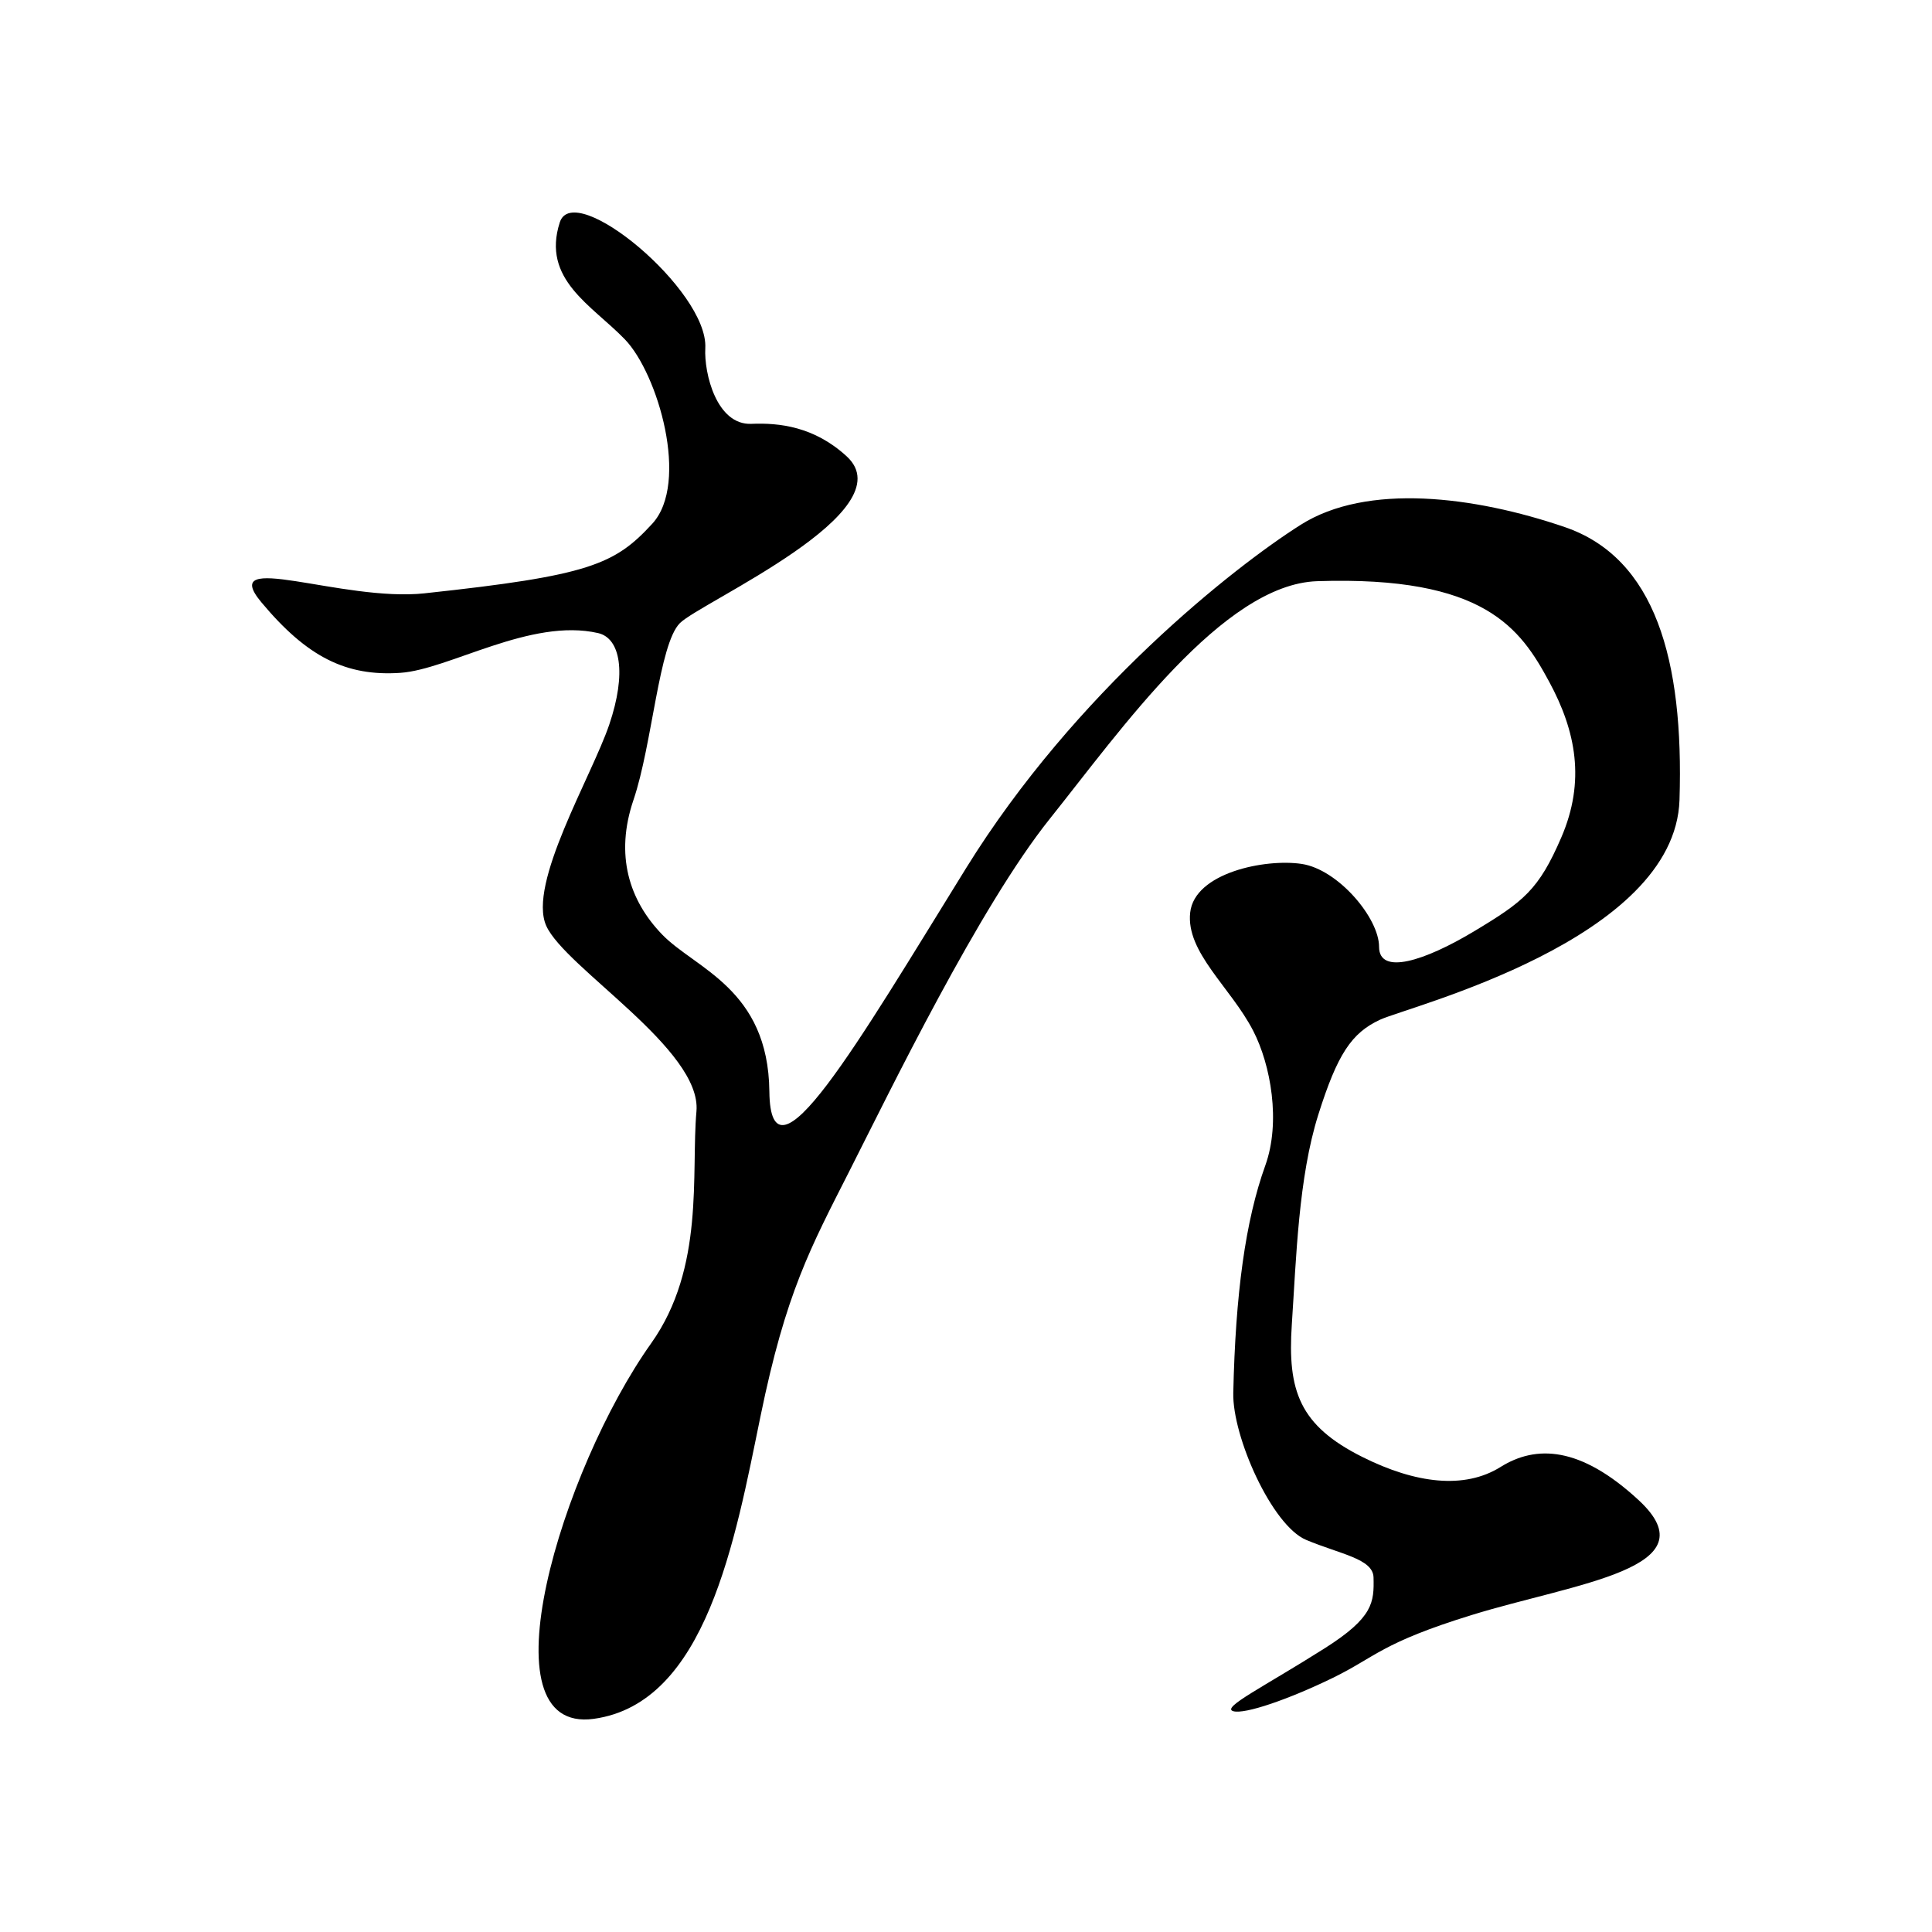 <?xml version="1.0" encoding="UTF-8" standalone="no"?>
<!-- Generator: Adobe Illustrator 12.0.0, SVG Export Plug-In . SVG Version: 6.00 Build 51448)  -->

<svg
   xmlns:dc="http://purl.org/dc/elements/1.1/"
   xmlns:cc="http://creativecommons.org/ns#"
   xmlns:rdf="http://www.w3.org/1999/02/22-rdf-syntax-ns#"
   xmlns:svg="http://www.w3.org/2000/svg"
   xmlns="http://www.w3.org/2000/svg"
   xmlns:sodipodi="http://sodipodi.sourceforge.net/DTD/sodipodi-0.dtd"
   xmlns:inkscape="http://www.inkscape.org/namespaces/inkscape"
   version="1.1"
   id="レイヤー_1"
   width="100"
   height="100"
   viewBox="0 0 100 100"
   overflow="visible"
   enable-background="new 0 0 369.344 389.812"
   xml:space="preserve"
   sodipodi:docname="Hiragana_KI_01.svg"
   style="overflow:visible"
   inkscape:version="0.92.3 (2405546, 2018-03-11)"><defs
   id="defs3102" /><sodipodi:namedview
   pagecolor="#ffffff"
   bordercolor="#666666"
   borderopacity="1"
   objecttolerance="10"
   gridtolerance="10"
   guidetolerance="10"
   inkscape:pageopacity="0"
   inkscape:pageshadow="2"
   inkscape:window-width="1920"
   inkscape:window-height="1001"
   id="namedview3100"
   showgrid="false"
   inkscape:zoom="4.8433602"
   inkscape:cx="62.917769"
   inkscape:cy="37.448108"
   inkscape:window-x="-9"
   inkscape:window-y="-9"
   inkscape:window-maximized="1"
   inkscape:current-layer="レイヤー_1" />
<path
   d="m 21.984,30.71 c -4.264,0.458 -10.748,-2.287 -8.461,0.458 2.375,2.851 4.404,3.849 7.203,3.658 2.516,-0.171 6.746,-2.859 10.234,-2.057 1.149,0.264 1.486,2.058 0.572,4.745 -0.915,2.687 -4.231,8.233 -3.259,10.405 0.972,2.172 8.061,6.403 7.775,9.605 -0.286,3.202 0.445,8.08 -2.344,12.005 -4.631,6.517 -8.804,20.238 -2.973,19.438 5.831,-0.8 7.318,-9.261 8.633,-15.665 1.315,-6.403 2.572,-8.689 4.631,-12.748 2.058,-4.059 6.689,-13.607 10.348,-18.18 3.659,-4.574 8.962,-12.131 13.835,-12.292 8.69,-0.286 10.519,2.458 12.006,5.202 1.388,2.563 1.887,5.145 0.629,8.061 -1.17,2.712 -1.944,3.316 -4.516,4.86 -2.573,1.544 -4.917,2.286 -4.917,0.8 0,-1.486 -2.115,-4.002 -4.002,-4.288 -1.887,-0.286 -5.546,0.457 -5.774,2.515 -0.229,2.058 2.101,3.876 3.259,6.118 0.915,1.771 1.438,4.727 0.629,6.974 -1.029,2.858 -1.544,6.632 -1.658,11.777 -0.05,2.255 2.001,6.861 3.773,7.604 1.772,0.743 3.464,0.974 3.487,1.944 0.031,1.289 -0.011,2.069 -2.515,3.658 -3.163,2.007 -5.376,3.075 -4.749,3.263 0.597,0.179 2.919,-0.634 5.149,-1.72 2.23,-1.086 2.498,-1.807 7.203,-3.259 5.374,-1.658 12.463,-2.402 8.633,-5.945 -3.03,-2.802 -5.317,-2.859 -7.146,-1.716 -1.871,1.17 -4.402,0.858 -7.146,-0.514 -3.27,-1.635 -3.887,-3.429 -3.659,-6.86 0.229,-3.43 0.343,-7.605 1.372,-10.863 0.986,-3.122 1.715,-4.23 3.202,-4.916 1.487,-0.686 15.264,-4.117 15.493,-11.377 0.229,-7.261 -1.258,-12.52 -5.946,-14.121 -4.688,-1.601 -10.234,-2.287 -13.664,-0.114 -3.43,2.172 -11.663,8.633 -17.323,17.78 -5.66,9.147 -10.119,16.865 -10.176,11.548 -0.057,-5.317 -3.83,-6.346 -5.545,-8.118 -1.715,-1.772 -2.458,-4.116 -1.487,-6.975 0.972,-2.859 1.315,-8.061 2.401,-9.147 1.086,-1.086 11.73,-5.788 8.633,-8.633 -1.681,-1.544 -3.489,-1.742 -4.931,-1.682 -1.801,0.075 -2.457,-2.614 -2.387,-3.92 0.16,-2.983 -6.805,-8.761 -7.531,-6.51 -0.953,2.956 1.649,4.281 3.364,6.053 1.715,1.772 3.366,7.432 1.422,9.547 -1.944,2.115 -3.259,2.687 -11.778,3.601 z"
   id="path3097"
   inkscape:connector-curvature="0"
   style="stroke-width:0.2" />
</svg>
